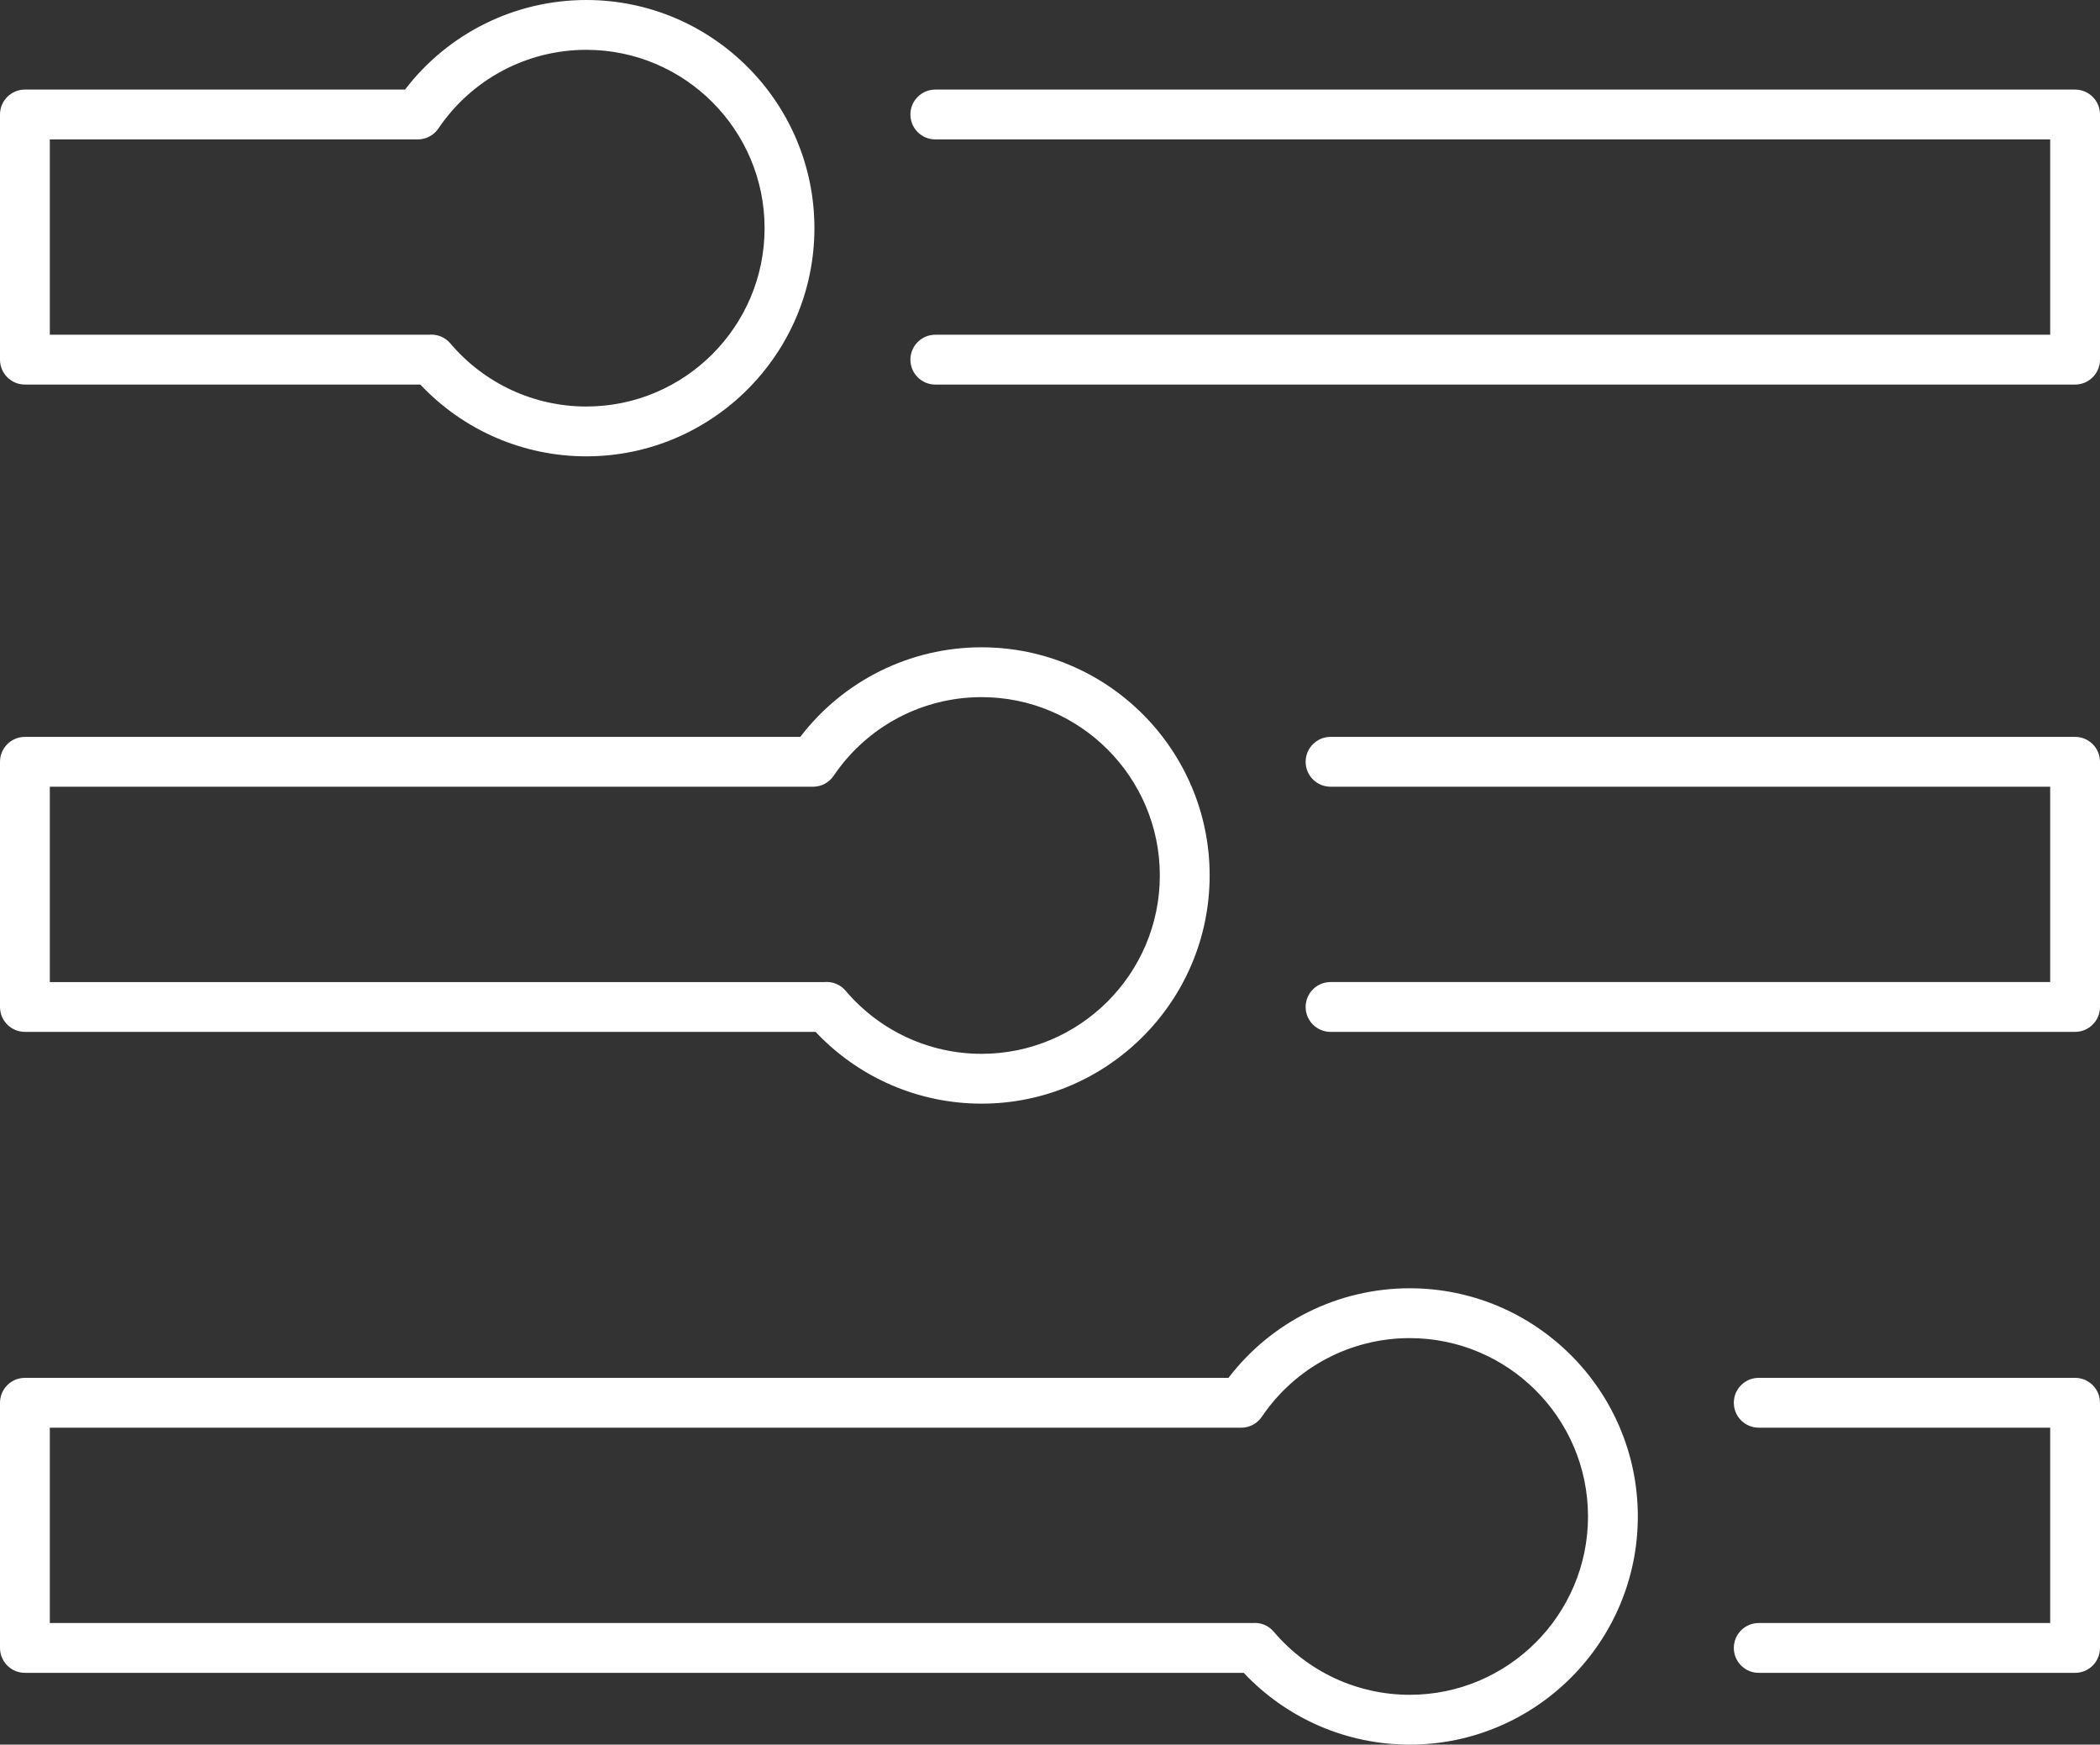 <?xml version="1.0" encoding="utf-8"?>
<!-- Generator: Adobe Illustrator 26.0.2, SVG Export Plug-In . SVG Version: 6.00 Build 0)  -->
<svg version="1.1" id="Lag_1" xmlns="http://www.w3.org/2000/svg" xmlns:xlink="http://www.w3.org/1999/xlink" x="0px" y="0px"
	 viewBox="0 0 210.781 175.079" style="enable-background:new 0 0 210.781 175.079;" xml:space="preserve">
<rect x="0" y="0" width="210.781" height="175.079" fill="#333333" stroke="none"/>
<style type="text/css">
	.st0{fill:#FFFFFF;}
</style>
<g>
	<path class="st0" d="M208.281,38.592H93.879c-1.381,0-2.5-1.119-2.5-2.5s1.119-2.5,2.5-2.5h111.902V13.99H93.879
		c-1.381,0-2.5-1.119-2.5-2.5s1.119-2.5,2.5-2.5h114.402c1.381,0,2.5,1.119,2.5,2.5v24.602
		C210.781,37.473,209.662,38.592,208.281,38.592z"/>
</g>
<g>
	<path class="st0" d="M58.846,45.795c-6.328,0-12.333-2.61-16.657-7.203H2.5c-1.381,0-2.5-1.119-2.5-2.5V11.49
		c0-1.381,1.119-2.5,2.5-2.5h38.154C44.979,3.336,51.683,0,58.846,0c12.626,0,22.898,10.272,22.898,22.897
		C81.744,35.523,71.472,45.795,58.846,45.795z M43.299,33.581c0.717,0,1.416,0.308,1.899,0.877
		c3.414,4.027,8.389,6.337,13.647,6.337c9.869,0,17.898-8.028,17.898-17.897C76.744,13.029,68.715,5,58.846,5
		c-5.953,0-11.501,2.949-14.84,7.89c-0.465,0.688-1.241,1.1-2.071,1.1H5v19.602h38.072C43.148,33.585,43.224,33.581,43.299,33.581z"
		/>
</g>
<g>
	<path class="st0" d="M208.281,103.552H133.55c-1.381,0-2.5-1.119-2.5-2.5s1.119-2.5,2.5-2.5h72.231V78.949H133.55
		c-1.381,0-2.5-1.119-2.5-2.5s1.119-2.5,2.5-2.5h74.731c1.381,0,2.5,1.119,2.5,2.5v24.603
		C210.781,102.433,209.662,103.552,208.281,103.552z"/>
</g>
<g>
	<path class="st0" d="M98.518,110.755c-6.328,0-12.333-2.61-16.657-7.203H2.5c-1.381,0-2.5-1.119-2.5-2.5V76.449
		c0-1.381,1.119-2.5,2.5-2.5h77.825c4.325-5.653,11.029-8.99,18.192-8.99c12.626,0,22.897,10.271,22.897,22.897
		S111.144,110.755,98.518,110.755z M82.971,98.542c0.718,0,1.416,0.308,1.899,0.876c3.414,4.027,8.389,6.337,13.647,6.337
		c9.869,0,17.897-8.029,17.897-17.898s-8.028-17.897-17.897-17.897c-5.953,0-11.502,2.949-14.841,7.891
		c-0.465,0.688-1.241,1.1-2.071,1.1H5v19.603h77.746C82.821,98.545,82.896,98.542,82.971,98.542z"/>
</g>
<g>
	<path class="st0" d="M208.281,167.876h-31.754c-1.381,0-2.5-1.119-2.5-2.5s1.119-2.5,2.5-2.5h29.254v-19.603h-29.254
		c-1.381,0-2.5-1.119-2.5-2.5s1.119-2.5,2.5-2.5h31.754c1.381,0,2.5,1.119,2.5,2.5v24.603
		C210.781,166.757,209.662,167.876,208.281,167.876z"/>
</g>
<g>
	<path class="st0" d="M141.495,175.079c-6.328,0-12.334-2.611-16.659-7.204H2.5c-1.381,0-2.5-1.119-2.5-2.5v-24.602
		c0-1.381,1.119-2.5,2.5-2.5h120.803c4.325-5.653,11.029-8.99,18.192-8.99c12.626,0,22.897,10.271,22.897,22.897
		S154.121,175.079,141.495,175.079z M125.947,162.865c0.717,0,1.415,0.307,1.898,0.877c3.416,4.027,8.391,6.337,13.649,6.337
		c9.869,0,17.897-8.029,17.897-17.898s-8.028-17.897-17.897-17.897c-5.953,0-11.501,2.949-14.841,7.891
		c-0.465,0.688-1.241,1.1-2.071,1.1H5v19.602h120.728C125.801,162.868,125.874,162.865,125.947,162.865z"/>
</g>
</svg>
